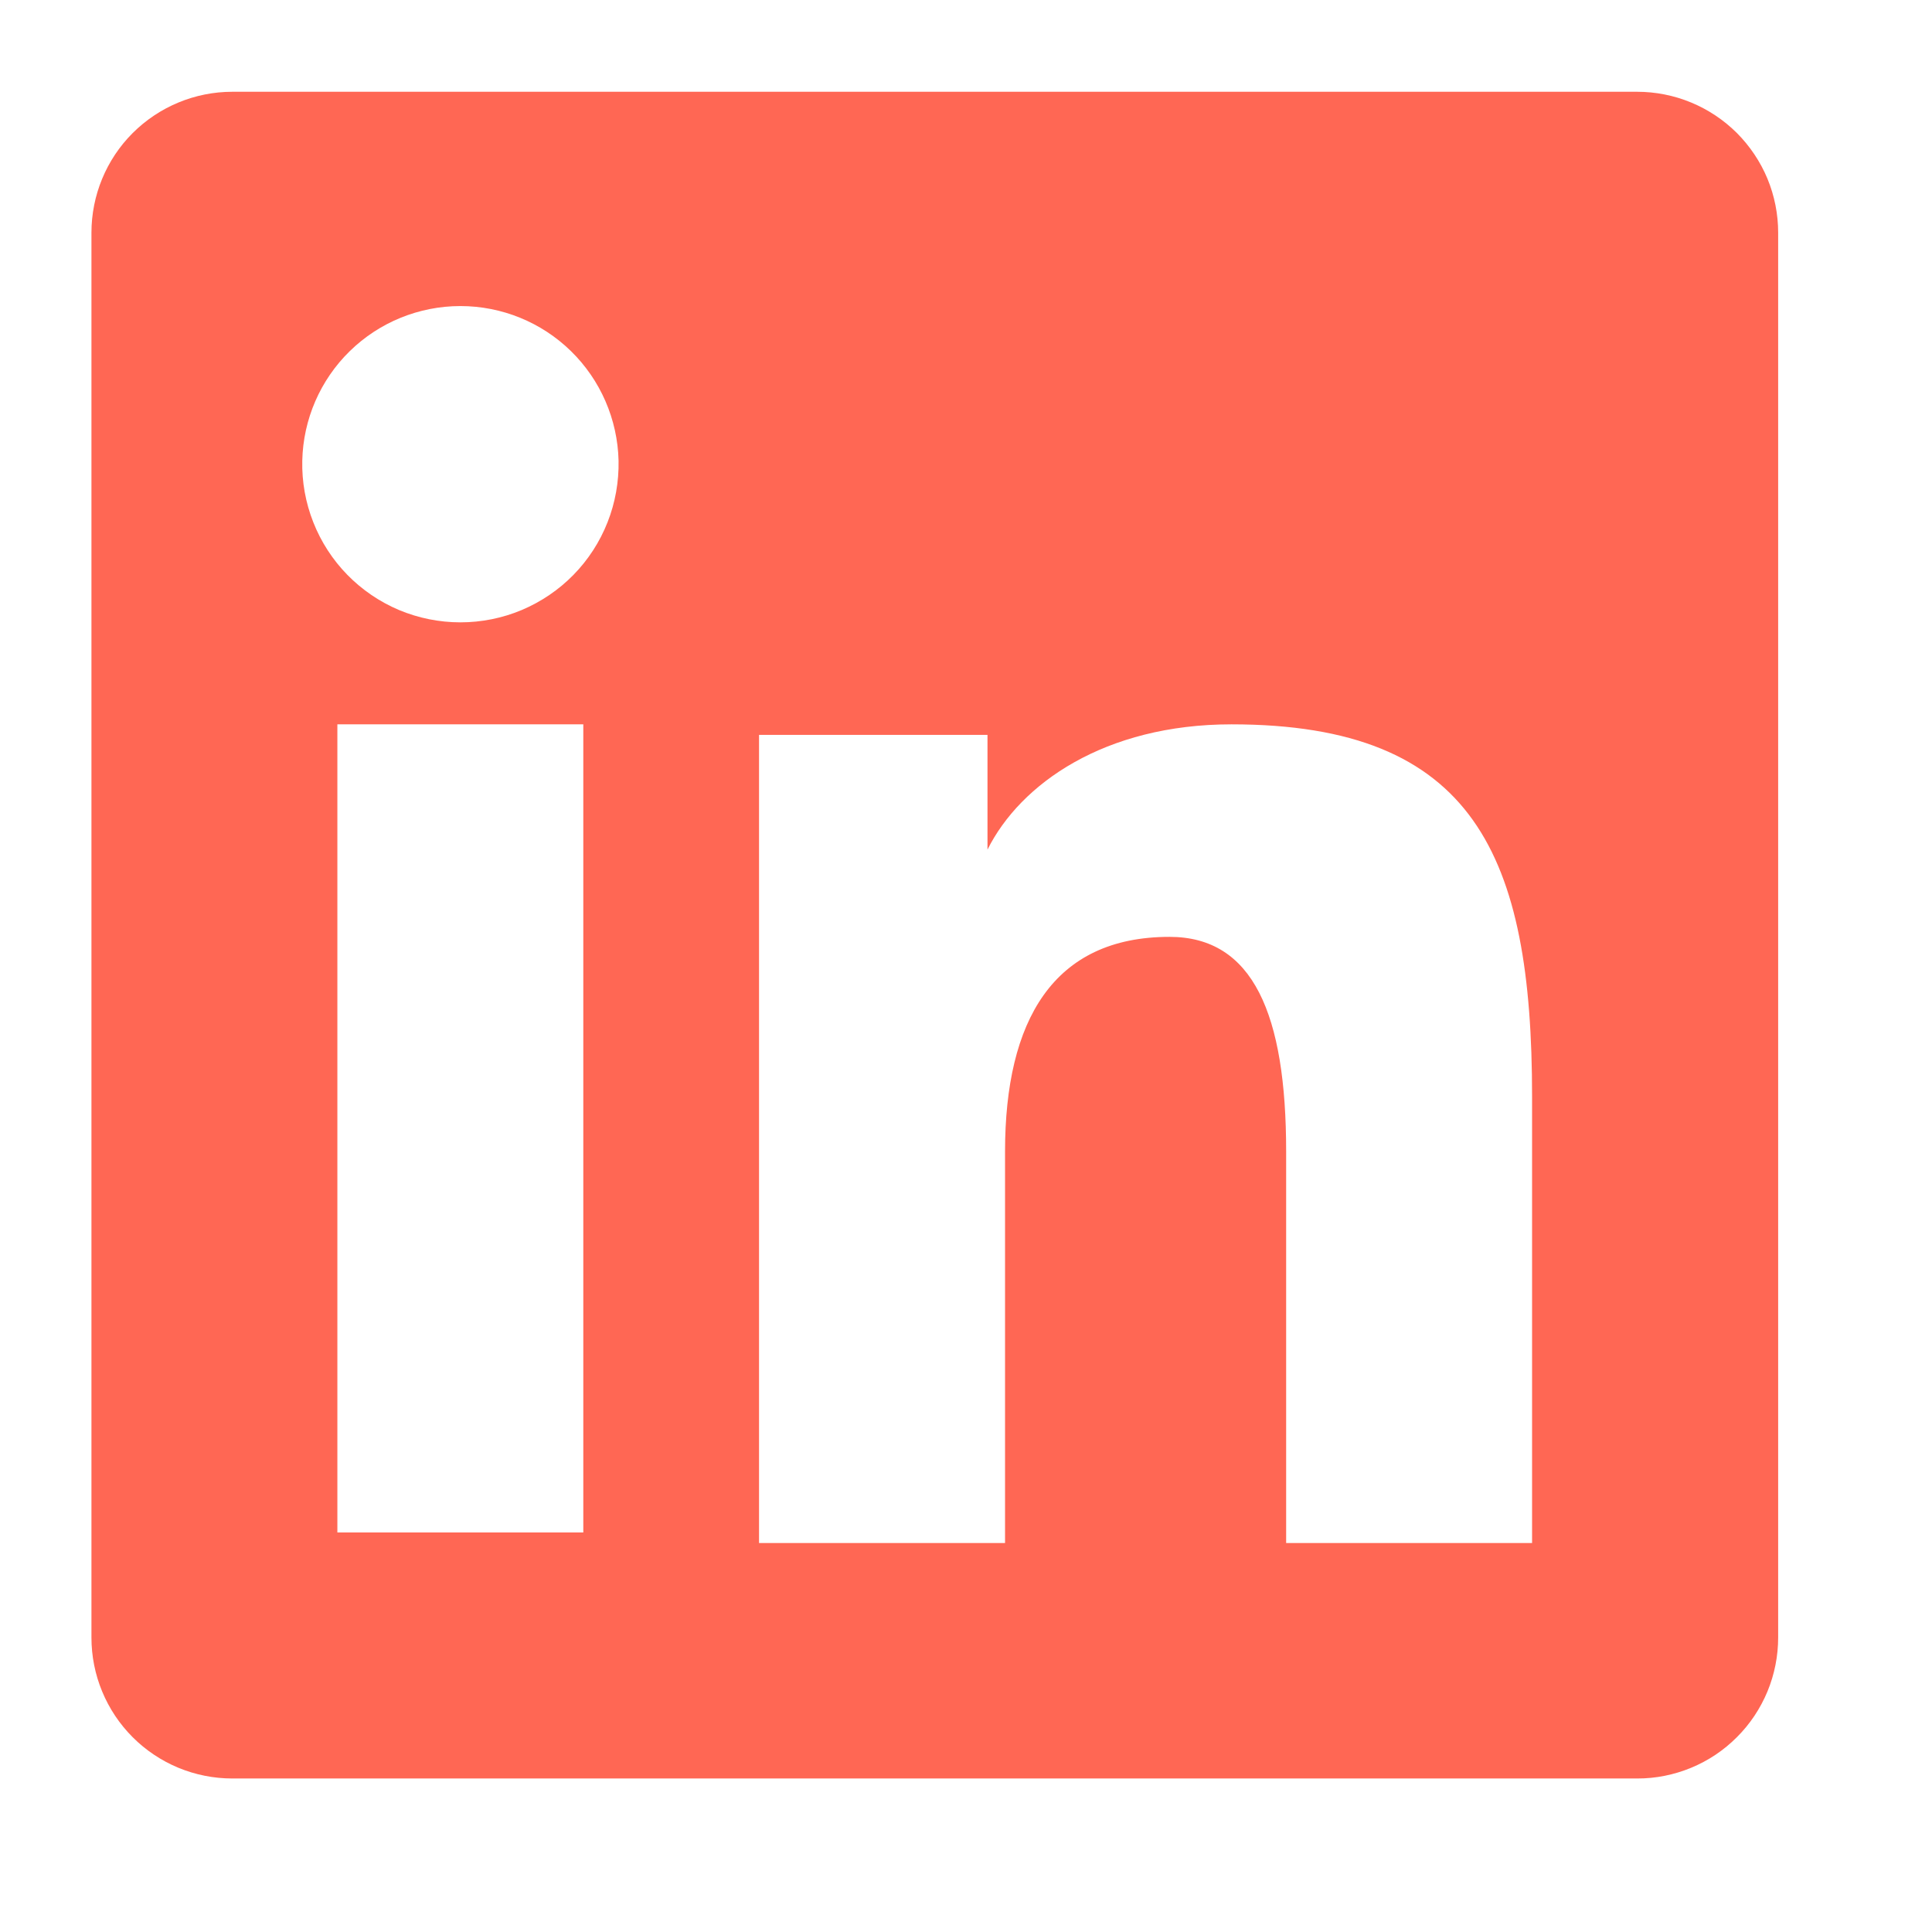 <svg width="24" height="24" viewBox="0 0 24 24" fill="none" xmlns="http://www.w3.org/2000/svg">
<g id="akar-icons:linkedin-fill">
<g id="Group">
<path id="Vector" fill-rule="evenodd" clip-rule="evenodd" d="M1.136 2.891C1.136 2.427 1.32 1.981 1.648 1.653C1.977 1.325 2.422 1.14 2.886 1.14H20.336C20.567 1.14 20.794 1.185 21.007 1.273C21.22 1.361 21.413 1.49 21.576 1.652C21.738 1.815 21.868 2.008 21.956 2.22C22.044 2.433 22.089 2.661 22.089 2.891V20.341C22.089 20.571 22.044 20.799 21.956 21.012C21.868 21.224 21.739 21.418 21.576 21.58C21.414 21.743 21.221 21.872 21.008 21.96C20.795 22.048 20.567 22.094 20.337 22.093H2.886C2.656 22.093 2.429 22.048 2.216 21.96C2.004 21.872 1.811 21.743 1.648 21.58C1.486 21.418 1.357 21.225 1.269 21.012C1.181 20.8 1.136 20.572 1.136 20.342V2.891ZM9.429 9.129H12.267V10.554C12.676 9.735 13.724 8.998 15.298 8.998C18.316 8.998 19.032 10.629 19.032 13.623V19.168H15.977V14.305C15.977 12.6 15.568 11.638 14.528 11.638C13.085 11.638 12.485 12.675 12.485 14.305V19.168H9.429V9.129ZM4.191 19.037H7.246V8.998H4.191V19.036V19.037ZM7.684 5.723C7.689 5.985 7.643 6.245 7.547 6.488C7.451 6.732 7.307 6.954 7.124 7.141C6.941 7.328 6.722 7.476 6.481 7.578C6.24 7.679 5.981 7.731 5.719 7.731C5.458 7.731 5.199 7.679 4.957 7.578C4.716 7.476 4.498 7.328 4.315 7.141C4.132 6.954 3.988 6.732 3.892 6.488C3.796 6.245 3.749 5.985 3.755 5.723C3.766 5.21 3.978 4.721 4.345 4.362C4.712 4.003 5.206 3.802 5.719 3.802C6.233 3.802 6.726 4.003 7.093 4.362C7.46 4.721 7.672 5.21 7.684 5.723Z" fill="#FF6754"/>
</g>
</g>
</svg>
